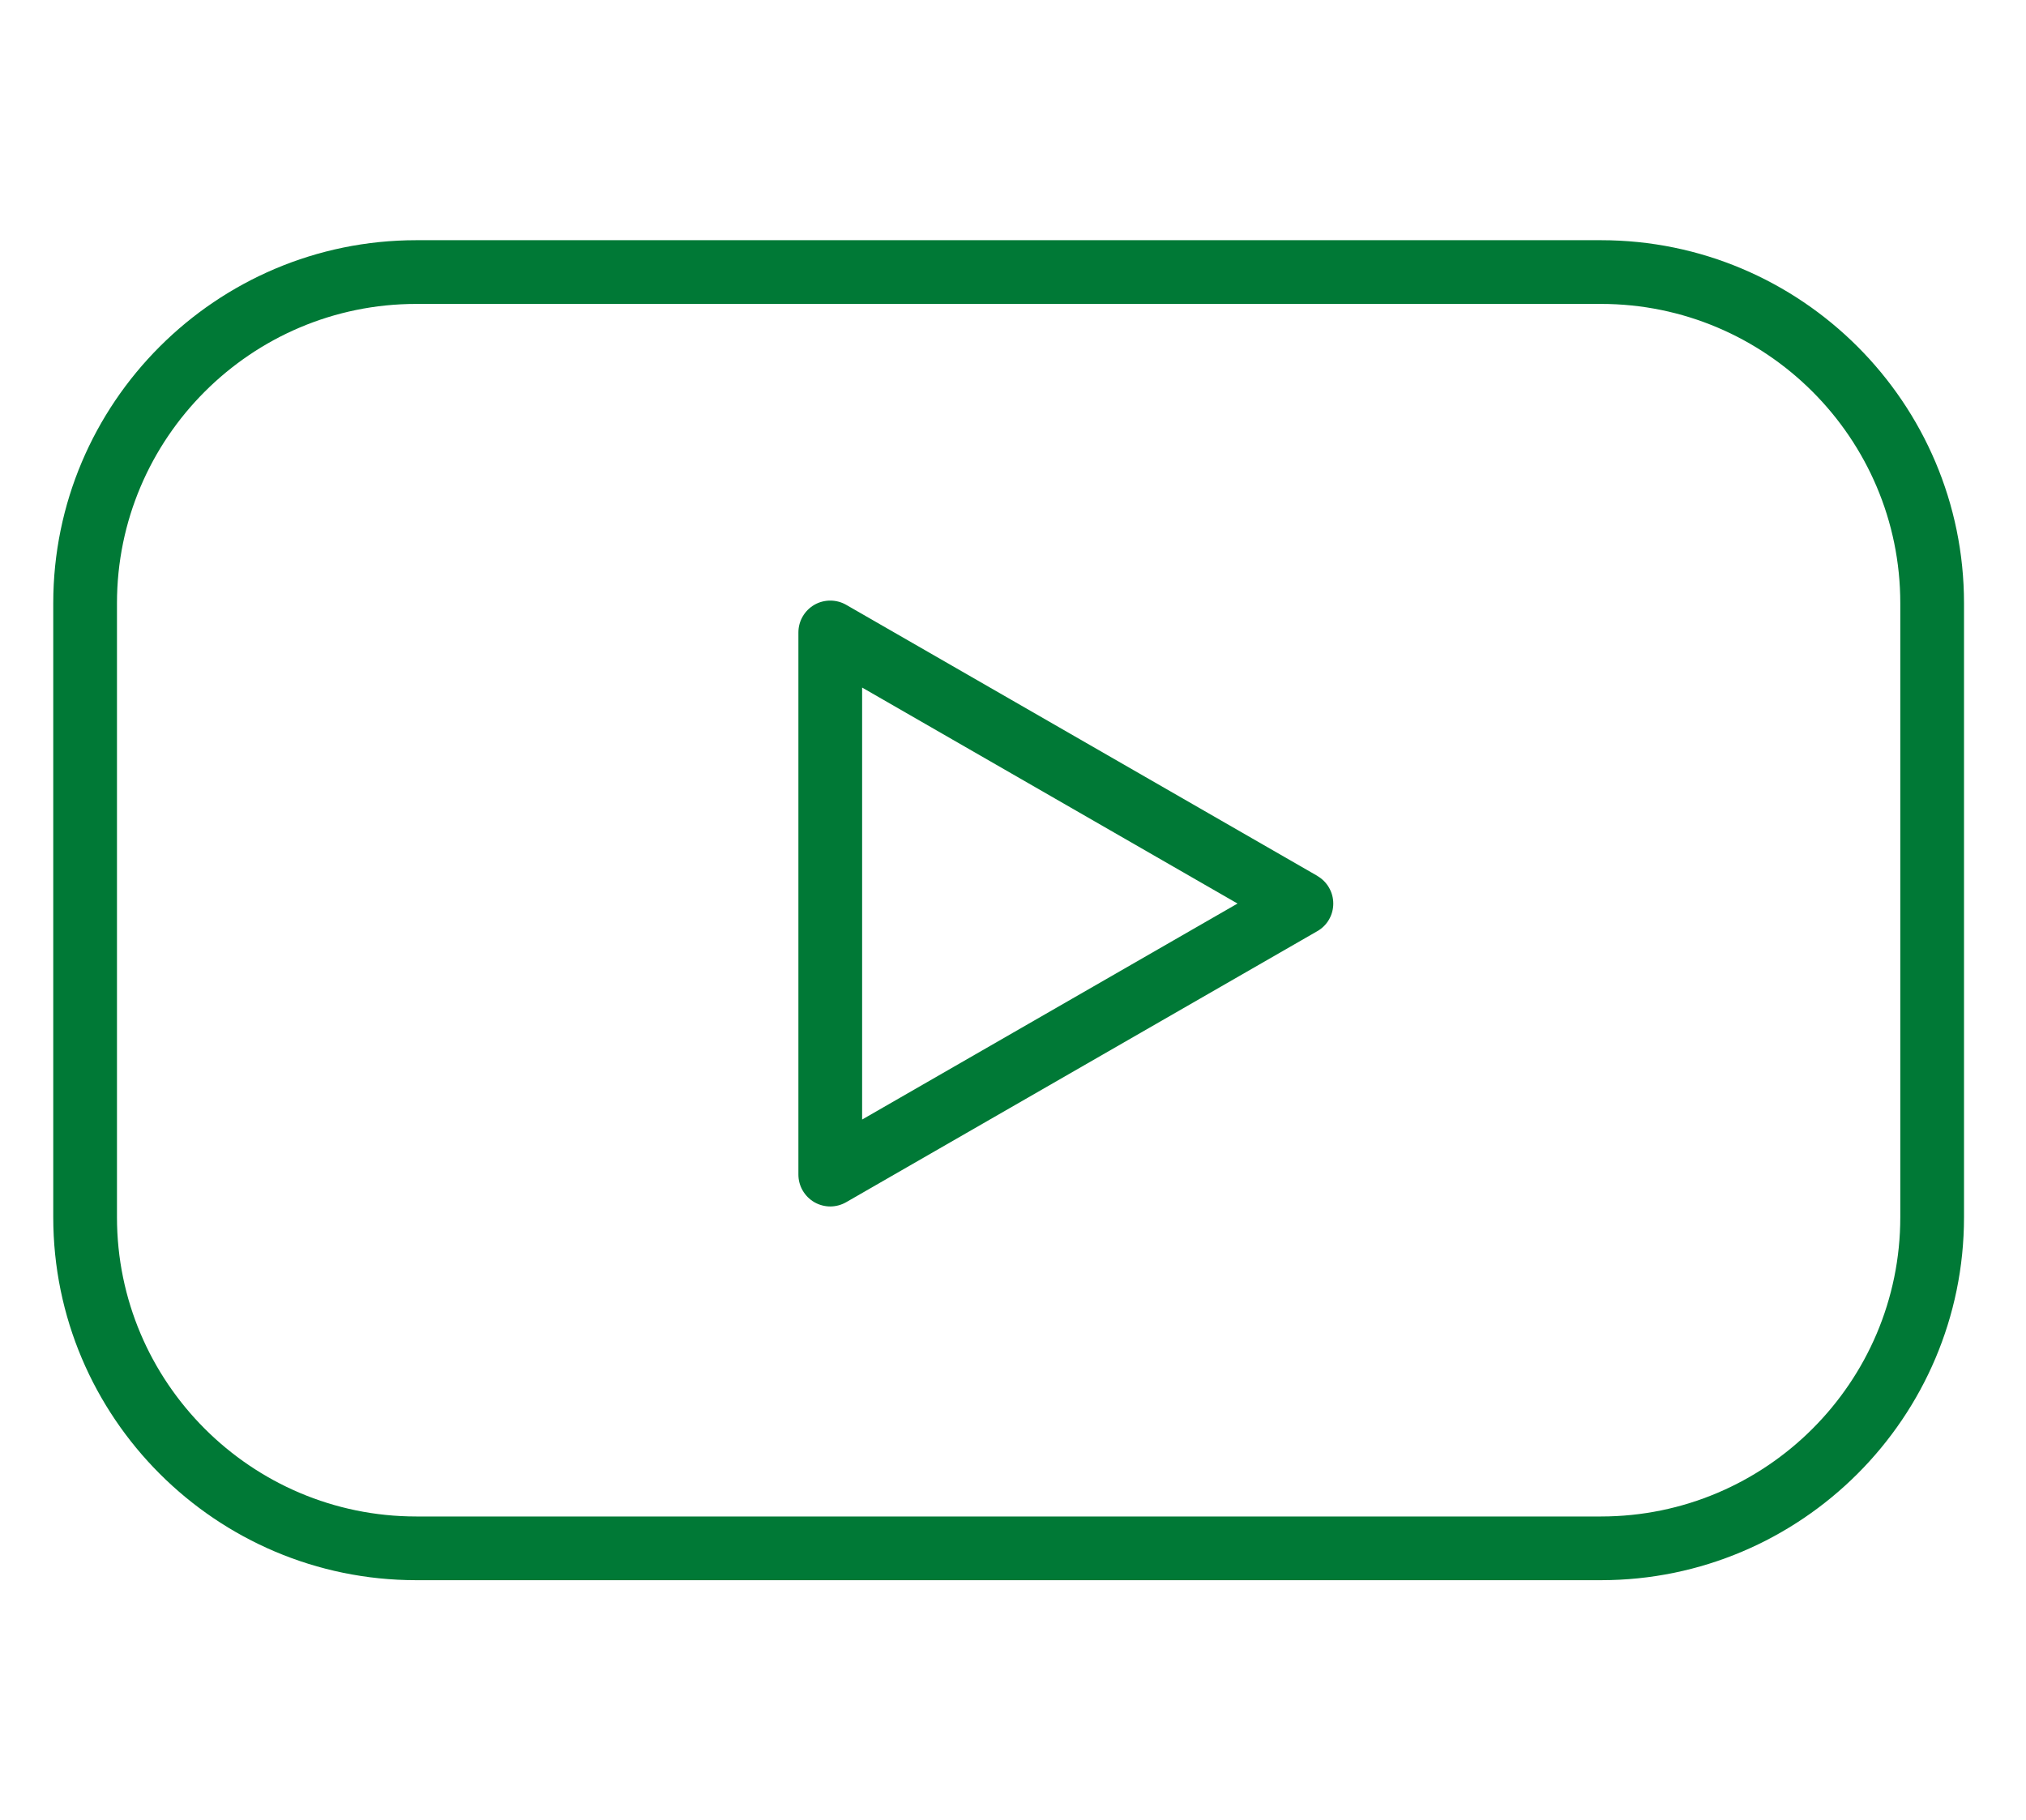 <svg viewBox="0 0 222.57 200" xmlns="http://www.w3.org/2000/svg" data-name="Layer 2" id="Layer_2">
  <defs>
    <style>
      .cls-1 {
        fill: none;
      }

      .cls-2 {
        fill: #007936;
      }
    </style>
  </defs>
  <g data-name="Layer 1" id="Layer_1-2">
    <g>
      <path d="M175.88,26.39H45.73c-21.99,0-39.88,17.89-39.88,39.88v67.46c0,21.99,17.89,39.88,39.88,39.88h130.15c21.99,0,39.88-17.89,39.88-39.88v-67.46c0-21.99-17.89-39.88-39.88-39.88ZM208.76,133.73c0,18.13-14.75,32.88-32.88,32.88H45.73c-18.13,0-32.88-14.75-32.88-32.88v-67.46c0-18.13,14.75-32.88,32.88-32.88h130.15c18.13,0,32.88,14.75,32.88,32.88v67.46Z" class="cls-2"></path>
      <path d="M144.72,96.23l-51.76-29.78c-1.08-.62-2.42-.62-3.5,0-1.08.63-1.75,1.78-1.75,3.03v59.57c0,1.25.67,2.4,1.75,3.03.54.31,1.15.47,1.75.47s1.21-.16,1.75-.47l51.76-29.78c1.09-.62,1.75-1.78,1.75-3.03s-.67-2.41-1.75-3.03ZM94.71,123v-47.46l41.24,23.73-41.24,23.73Z" class="cls-2"></path>
    </g>
    <rect height="200" width="222.57" class="cls-1"></rect>
  </g>
</svg>